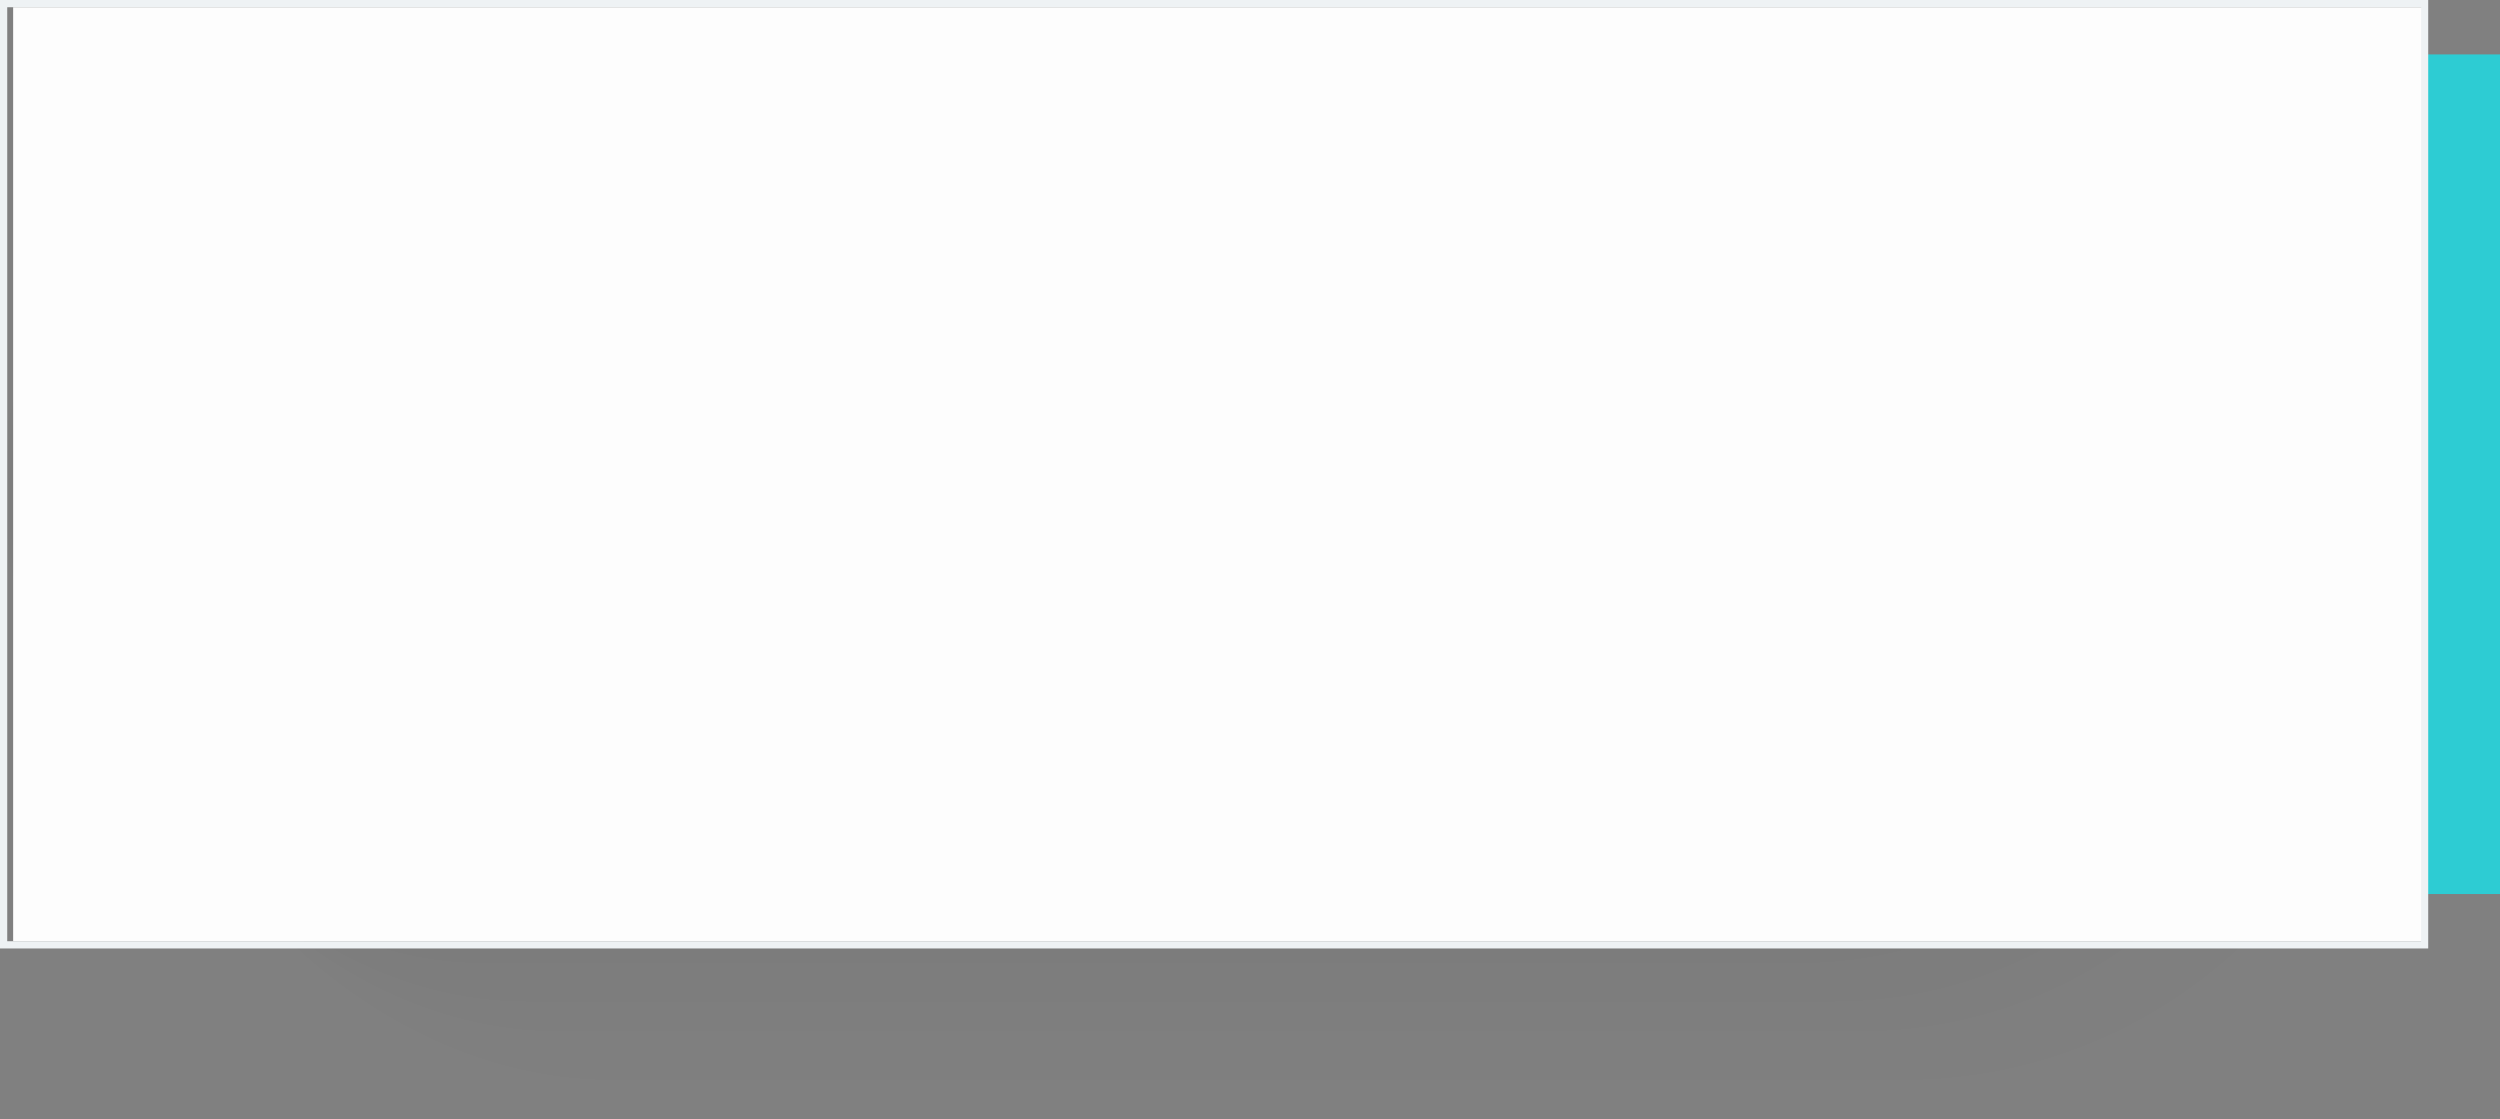 <?xml version="1.0" encoding="UTF-8"?><svg id="CONTENT" xmlns="http://www.w3.org/2000/svg" viewBox="0 0 190.15 85.11"><rect x="0" y="0" width="190.15" height="85.11" fill="#808080" stroke="none"/><defs><style>.cls-1{opacity:.1;}.cls-1,.cls-2,.cls-3,.cls-4,.cls-5,.cls-6,.cls-7,.cls-8,.cls-9,.cls-10,.cls-11,.cls-12,.cls-13,.cls-14,.cls-15,.cls-16,.cls-17,.cls-18,.cls-19,.cls-20,.cls-21,.cls-22,.cls-23,.cls-24,.cls-25,.cls-26,.cls-27,.cls-28,.cls-29,.cls-30,.cls-31,.cls-32,.cls-33,.cls-34,.cls-35{stroke-width:0px;}.cls-2{opacity:.15;}.cls-36{opacity:.05;}.cls-3{opacity:.1;}.cls-4{opacity:0;}.cls-5{opacity:.05;}.cls-6{opacity:.16;}.cls-7{opacity:.03;}.cls-8{opacity:.11;}.cls-9{opacity:.09;}.cls-10{opacity:.15;}.cls-11{opacity:.17;}.cls-12{opacity:.04;}.cls-13{opacity:.14;}.cls-14{opacity:.02;}.cls-15{opacity:.13;}.cls-16{opacity:.05;}.cls-17{opacity:.08;}.cls-18{opacity:.14;}.cls-19{opacity:.03;}.cls-20{opacity:.06;}.cls-21{opacity:.07;}.cls-22{opacity:.19;}.cls-23{opacity:.12;}.cls-24{opacity:.01;}.cls-25{opacity:.08;}.cls-26{opacity:.17;}.cls-27{opacity:.19;}.cls-28{opacity:.12;}.cls-29{opacity:0;}.cls-30{fill:#2dccd3;}.cls-31{fill:#fdfdfd;}.cls-32{fill:#eef2f4;}.cls-33{opacity:.18;}.cls-34{opacity:.2;}.cls-35{opacity:.06;}</style></defs><g id="Shadow" class="cls-36"><path class="cls-4" d="m49.94,6.29h97.46c21.75,0,39.41,17.66,39.41,39.41h0c0,21.75-17.66,39.41-39.41,39.41H49.94c-21.75,0-39.41-17.66-39.41-39.41h0C10.53,23.95,28.19,6.29,49.94,6.29Z"/><rect class="cls-29" x="10.19" y="6.51" width="175.48" height="77.85" rx="38.93" ry="38.93"/><rect class="cls-24" x="9.85" y="6.74" width="174.68" height="76.88" rx="38.44" ry="38.44"/><rect class="cls-14" x="9.51" y="6.97" width="173.87" height="75.91" rx="37.96" ry="37.96"/><rect class="cls-7" x="9.17" y="7.19" width="173.07" height="74.95" rx="37.47" ry="37.47"/><rect class="cls-19" x="8.83" y="7.42" width="172.27" height="73.98" rx="36.99" ry="36.99"/><rect class="cls-12" x="8.49" y="7.64" width="171.46" height="73.01" rx="36.5" ry="36.5"/><rect class="cls-16" x="8.15" y="7.87" width="170.66" height="72.04" rx="36.02" ry="36.02"/><rect class="cls-5" x="7.81" y="8.1" width="169.86" height="71.07" rx="35.53" ry="35.53"/><rect class="cls-35" x="7.47" y="8.32" width="169.06" height="70.1" rx="35.05" ry="35.05"/><rect class="cls-20" x="7.13" y="8.55" width="168.25" height="69.13" rx="34.56" ry="34.56"/><rect class="cls-21" x="6.79" y="8.78" width="167.45" height="68.16" rx="34.08" ry="34.08"/><rect class="cls-25" x="6.45" y="9" width="166.65" height="67.19" rx="33.6" ry="33.6"/><rect class="cls-17" x="6.11" y="9.23" width="165.85" height="66.22" rx="33.11" ry="33.11"/><rect class="cls-9" x="5.77" y="9.46" width="165.04" height="65.25" rx="32.63" ry="32.63"/><rect class="cls-1" x="5.43" y="9.68" width="164.24" height="64.28" rx="32.14" ry="32.14"/><rect class="cls-3" x="5.09" y="9.91" width="163.44" height="63.31" rx="31.66" ry="31.66"/><rect class="cls-8" x="4.75" y="10.13" width="162.64" height="62.34" rx="31.17" ry="31.17"/><rect class="cls-28" x="4.42" y="10.36" width="161.83" height="61.37" rx="30.69" ry="30.69"/><rect class="cls-23" x="4.08" y="10.59" width="161.03" height="60.4" rx="30.2" ry="30.2"/><rect class="cls-15" x="3.74" y="10.81" width="160.23" height="59.43" rx="29.72" ry="29.72"/><rect class="cls-18" x="3.4" y="11.04" width="159.43" height="58.47" rx="29.23" ry="29.23"/><rect class="cls-13" x="3.06" y="11.27" width="158.62" height="57.5" rx="28.75" ry="28.75"/><rect class="cls-10" x="2.72" y="11.49" width="157.82" height="56.53" rx="28.26" ry="28.26"/><rect class="cls-2" x="2.38" y="11.72" width="157.02" height="55.56" rx="27.78" ry="27.78"/><rect class="cls-6" x="2.04" y="11.95" width="156.22" height="54.59" rx="27.29" ry="27.29"/><rect class="cls-11" x="1.7" y="12.17" width="155.41" height="53.62" rx="26.81" ry="26.81"/><rect class="cls-26" x="1.36" y="12.4" width="154.61" height="52.65" rx="26.32" ry="26.32"/><rect class="cls-33" x="1.02" y="12.63" width="153.81" height="51.68" rx="25.84" ry="25.84"/><rect class="cls-27" x=".68" y="12.85" width="153.01" height="50.71" rx="25.36" ry="25.36"/><rect class="cls-22" x=".34" y="13.08" width="152.2" height="49.74" rx="24.87" ry="24.87"/><rect class="cls-34" x="0" y="13.3" width="151.4" height="48.77" rx="24.39" ry="24.39"/></g><rect class="cls-30" x="183.47" y="4.14" width="6.67" height="63.86" transform="translate(373.62 72.14) rotate(180)"/><polyline class="cls-31" points="1 71.59 184.6 71.59 184.6 .55 1 .55 1 71.59"/><path class="cls-32" d="m.55.55h183.6v71.04H.55V.55m184.15-.55H0v.28h.27-.27v71.86h184.69V0"/></svg>